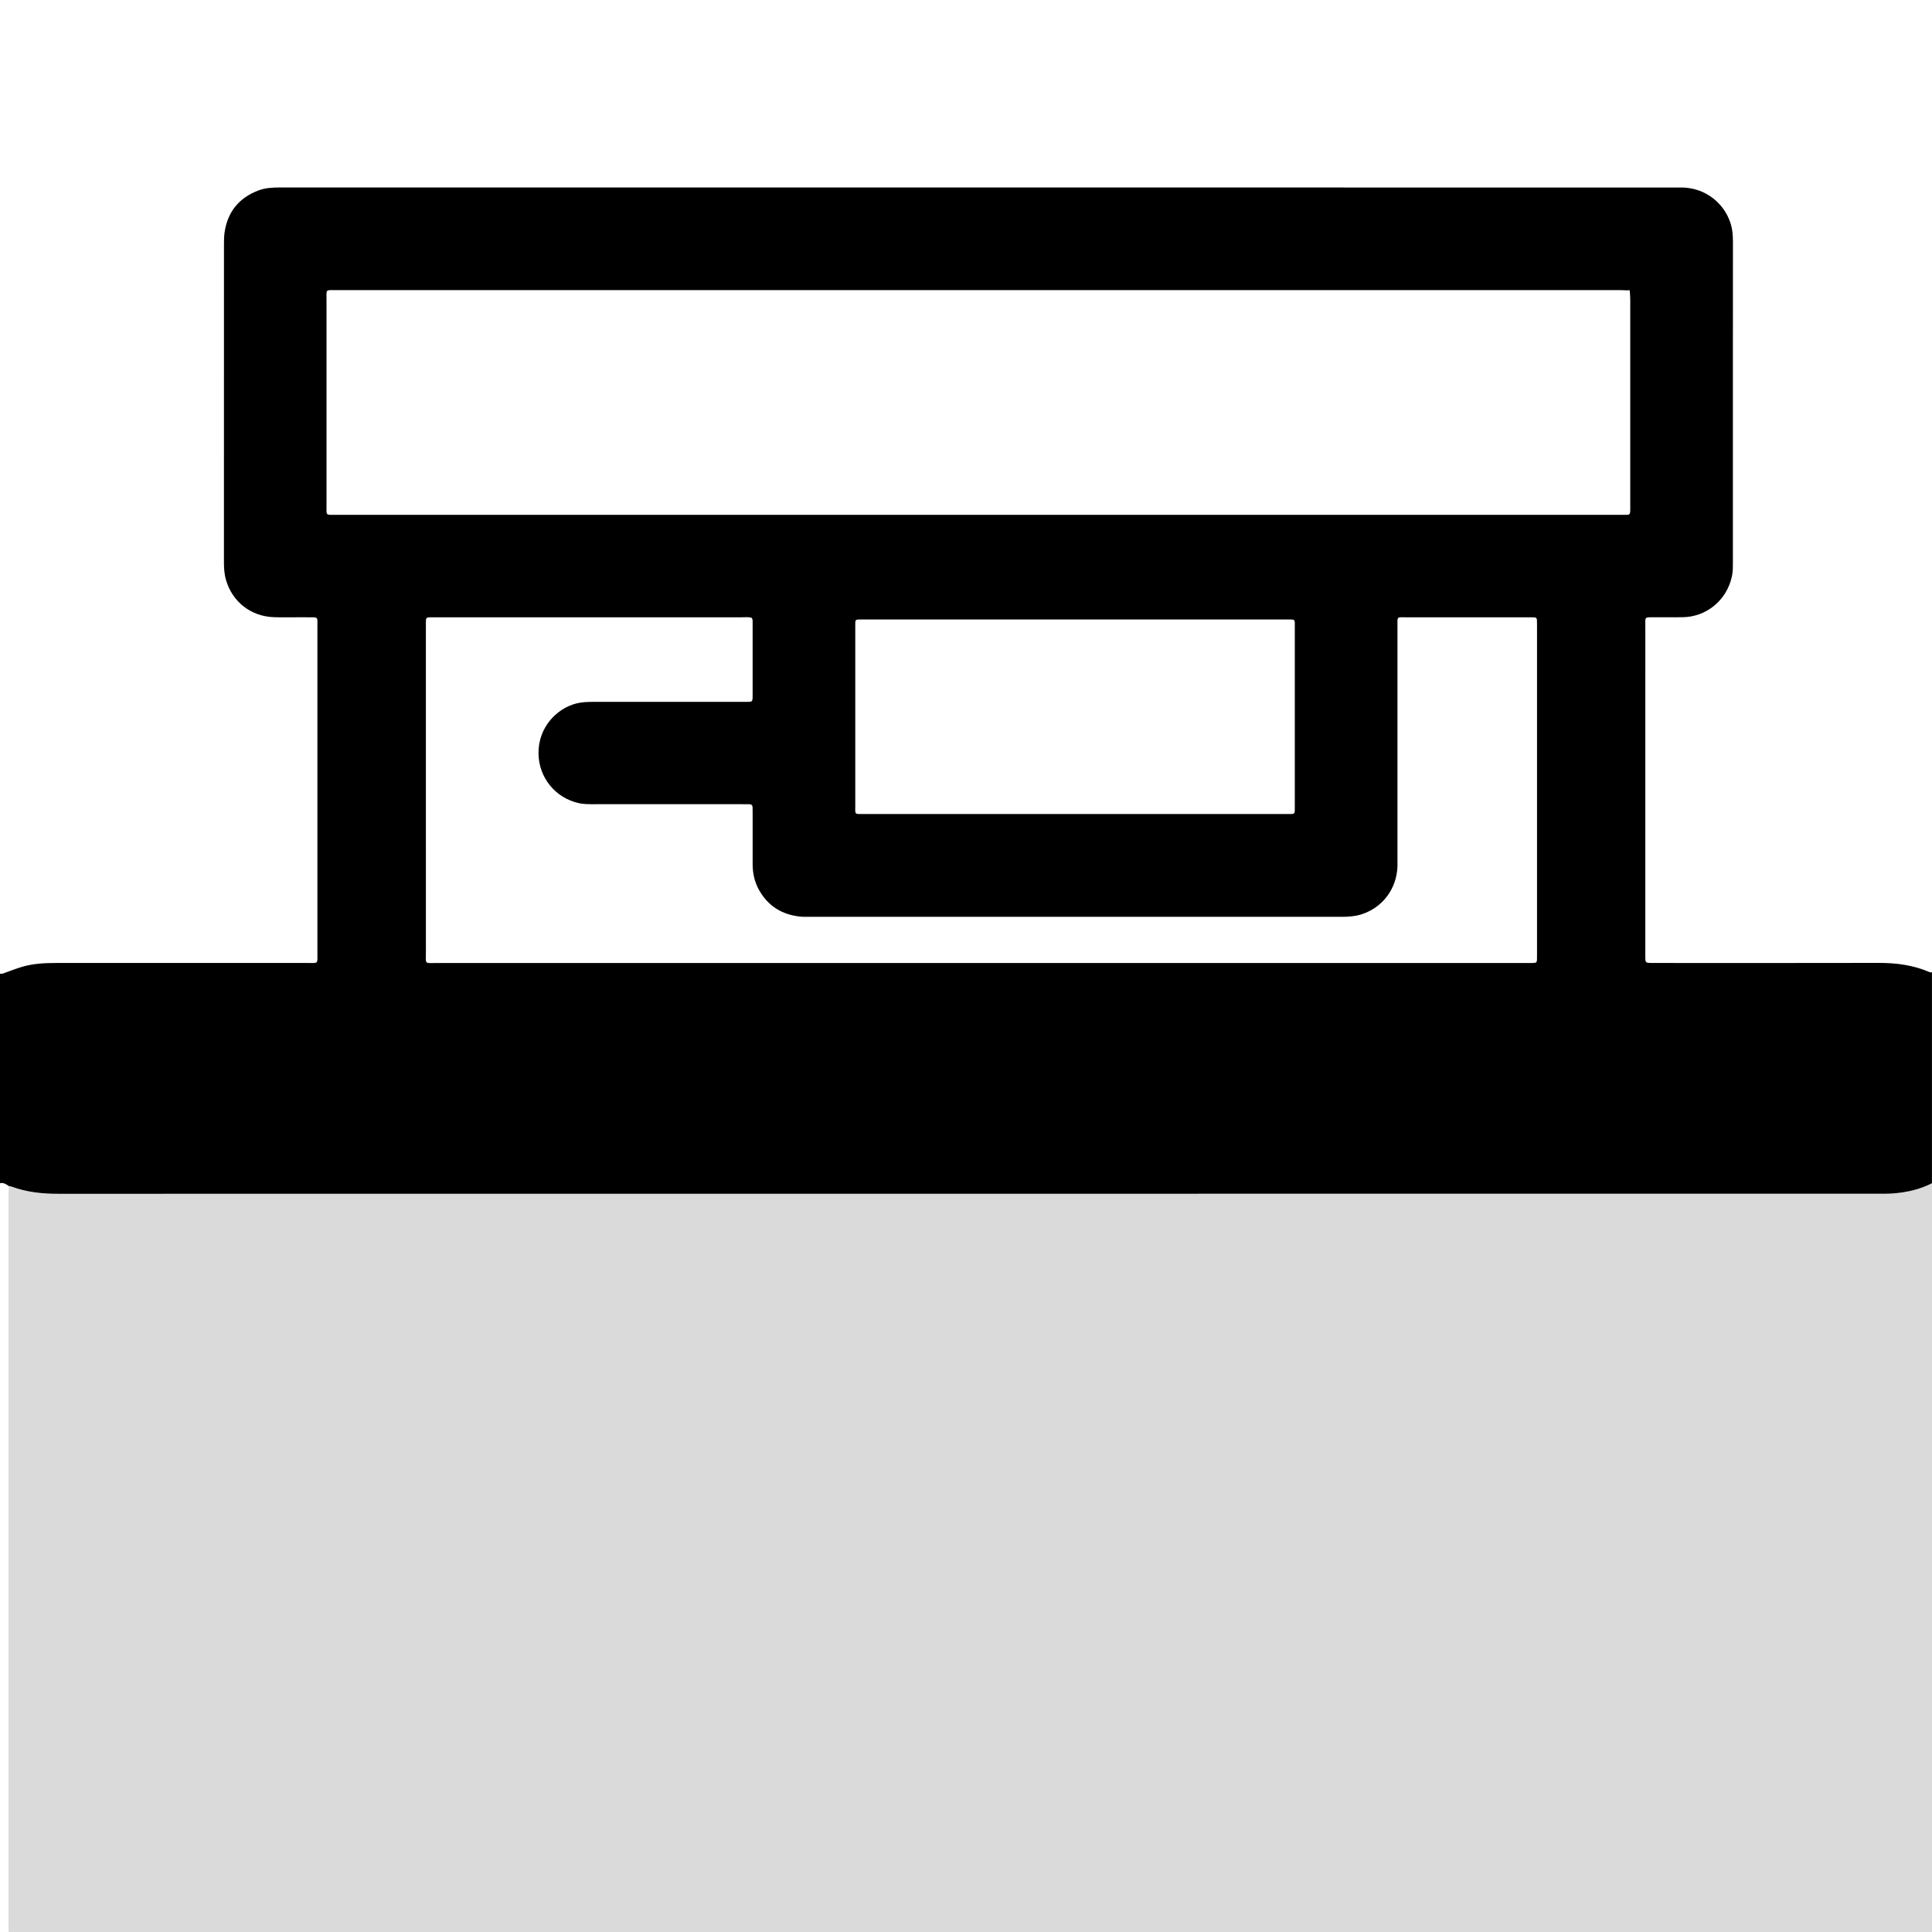 <?xml version="1.0" encoding="UTF-8"?><svg id="Ebene_2" xmlns="http://www.w3.org/2000/svg" viewBox="0 0 1080 1080"><defs><style>.cls-1{fill:transparent;}.cls-2{fill:#dadada;}</style></defs><g id="Ebene_1-2"><path class="cls-2" d="m1080,661.42v418.58H4.8c0-.64-.03-1.28-.03-1.92,0-136.76,0-273.51,0-410.27,0-1.6.11-3.19.18-4.79.47.08.97.1,1.41.26,8.51,3.18,17.33,4.06,26.38,4.06,338.84-.05,677.68-.04,1016.51-.05,2.88,0,5.77.06,8.63-.14,7.71-.56,15.17-2.17,22.11-5.73Z"/><path d="m1080,661.42c-6.94,3.56-14.4,5.18-22.11,5.73-2.87.21-5.76.14-8.63.14-338.84,0-677.68,0-1016.51.05-9.05,0-17.86-.88-26.38-4.06-.44-.16-.94-.18-1.41-.26-1.51-.99-2.97-2.1-4.96-1.6v-117.13c1.18.28,2.16-.26,3.21-.65,2.99-1.12,5.99-2.24,9.04-3.15,6.35-1.9,12.89-2.19,19.47-2.18,46.71.03,93.43.02,140.14,0,6.26,0,5.57.73,5.57-5.68.01-60.64,0-121.27,0-181.91,0-1.28-.02-2.56,0-3.84.01-1.19-.62-1.77-1.74-1.79-2.56-.04-5.12-.03-7.68-.04-4.96,0-9.92.13-14.88-.04-12.89-.42-23.28-8.59-26.82-20.89-.94-3.26-1.13-6.6-1.13-9.97,0-59.52,0-119.03.02-178.55,0-1.91.07-3.85.35-5.74,1.69-11.46,8.04-19.23,18.83-23.37,3.94-1.51,8.09-1.69,12.27-1.69,260.29.02,520.58.02,780.87.02,1.12,0,2.24-.03,3.36.01,12.12.41,22.55,8.19,26.39,19.62,1.19,3.54,1.46,7.17,1.45,10.88-.03,20.96-.02,41.92-.02,62.88,0,38.56,0,77.12,0,115.67,0,2.72.05,5.43-.51,8.12-2.87,13.79-14.57,22.87-27.57,23.03-5.12.06-10.24,0-15.36.02-6.35.03-5.51-.59-5.51,5.72-.02,46.08-.01,92.15-.01,138.23,0,15.2,0,30.4,0,45.6,0,3.66.04,3.66,3.68,3.71.96.01,1.92,0,2.88,0,41.28,0,82.55.06,123.83-.04,9.88-.03,19.44,1.21,28.55,5.17.5.22.88.17,1.29-.1v118.09Zm-169.93-499.09c-1.44-.05-2.87-.15-4.31-.15-239.32,0-478.63,0-717.95,0-6.01,0-5.28-.63-5.29,5.43-.02,38.24-.02,76.47,0,114.71,0,6.05-.68,5.47,5.28,5.47,239.48,0,478.95,0,718.43,0,5.5,0,5.09.68,5.09-5.17,0-38.4,0-76.79,0-115.19,0-1.43-.15-2.86-.23-4.29.12-.84-.31-1-1.02-.81Zm-489.9,183.02c-1.78-.56-3.71-.28-5.6-.28-56.95-.02-113.91-.01-170.86,0-1.12,0-2.24-.02-3.36.02-1.97.07-2.21.3-2.27,2.19-.04,1.28-.01,2.56-.01,3.84,0,60.32-.01,120.63.01,180.95,0,7.29-1.04,6.25,6.39,6.25,202.85.02,405.71.01,608.56.01,1.28,0,2.56.02,3.84-.01,2.01-.06,2.25-.29,2.32-2.16.04-.96.01-1.92.01-2.88,0-61.12,0-122.23,0-183.35,0-1.12-.01-2.24-.04-3.36-.02-.98-.61-1.42-1.51-1.46-1.28-.05-2.56-.04-3.84-.04-22.4,0-44.79-.02-67.19.01-6.13,0-5.42-.82-5.43,5.26-.02,43.36,0,86.71,0,130.07,0,1.28.03,2.56,0,3.84-.4,12.62-8.36,23.18-20.25,26.9-3.55,1.11-7.19,1.35-10.89,1.35-99.35-.03-198.69-.02-298.04-.02-1.28,0-2.57.08-3.84-.02-10.64-.89-18.8-5.76-24-15.21-2.44-4.44-3.45-9.24-3.44-14.29.02-9.28,0-18.56,0-27.84,0-1.28.01-2.56-.03-3.84-.04-1.13-.63-1.73-1.8-1.72-1.28.01-2.56-.01-3.84-.01-27.36,0-54.71,0-82.07,0-3.2,0-6.41.09-9.56-.62-13.02-2.94-22.2-14.25-22.4-27.61-.22-14.93,10.36-25.34,21.15-28.09,3.15-.8,6.32-.89,9.51-.89,27.68,0,55.35,0,83.03,0,1.28,0,2.56.03,3.84-.01,1.79-.06,2.08-.39,2.16-2.34.01-.32,0-.64,0-.96,0-13.76,0-27.52,0-41.28,0-.79.09-1.61-.55-2.37Zm180.66,109.7c39.51,0,79.03,0,118.54,0,4.78,0,4.43.35,4.43-4.35,0-33.28,0-66.55,0-99.83,0-4.94.56-4.59-4.66-4.59-78.87,0-157.74,0-236.61,0-4.85,0-4.43-.35-4.43,4.34,0,33.12-.01,66.23,0,99.35,0,5.67-.71,5.07,5.14,5.07,39.19.01,78.39,0,117.58,0Z"/><path class="cls-1" d="m1080,543.33c-.41.27-.79.32-1.29.1-9.11-3.95-18.67-5.19-28.55-5.17-41.27.11-82.55.04-123.83.04-.96,0-1.92,0-2.88,0-3.64-.04-3.68-.04-3.68-3.71-.02-15.2,0-30.4,0-45.6,0-46.08,0-92.15.01-138.23,0-6.31-.84-5.69,5.51-5.72,5.12-.02,10.24.04,15.36-.02,13-.16,24.7-9.24,27.57-23.03.56-2.69.51-5.41.51-8.12,0-38.56,0-77.12,0-115.67,0-20.96-.02-41.92.02-62.88,0-3.7-.27-7.34-1.45-10.88-3.84-11.44-14.27-19.21-26.39-19.62-1.12-.04-2.24-.01-3.36-.01-260.29,0-520.58,0-780.87-.02-4.19,0-8.33.18-12.27,1.69-10.78,4.14-17.13,11.91-18.83,23.37-.28,1.89-.35,3.82-.35,5.74-.02,59.52-.01,119.03-.02,178.55,0,3.37.19,6.71,1.13,9.97,3.53,12.3,13.93,20.47,26.82,20.89,4.95.16,9.92.03,14.88.04,2.56,0,5.12,0,7.68.04,1.12.02,1.75.6,1.74,1.79-.01,1.28,0,2.56,0,3.84,0,60.64,0,121.27,0,181.91,0,6.4.69,5.67-5.57,5.68-46.71.01-93.43.02-140.14,0-6.58,0-13.12.29-19.47,2.18-3.06.91-6.05,2.03-9.04,3.15-1.06.4-2.04.94-3.21.65V0h1080v543.33Z"/><path class="cls-1" d="m0,661.42c1.98-.49,3.45.62,4.96,1.6-.06,1.6-.18,3.19-.18,4.79,0,136.76,0,273.51,0,410.27,0,.64.02,1.28.03,1.92H0v-418.58Z"/><path class="cls-1" d="m911.09,163.14c.08,1.43.23,2.86.23,4.29.01,38.4.01,76.79,0,115.19,0,5.85.41,5.17-5.09,5.17-239.48,0-478.95,0-718.43,0-5.97,0-5.28.58-5.28-5.47-.01-38.24-.02-76.47,0-114.71,0-6.06-.72-5.43,5.29-5.43,239.32,0,478.63,0,717.95,0,1.44,0,2.87.09,4.31.15.34.27.68.54,1.02.81Z"/><path class="cls-1" d="m420.17,345.35c.63.76.55,1.58.55,2.37,0,13.76,0,27.52,0,41.28,0,.32,0,.64,0,.96-.08,1.95-.37,2.28-2.16,2.34-1.28.04-2.56.01-3.84.01-27.68,0-55.35,0-83.03,0-3.2,0-6.36.09-9.51.89-10.79,2.75-21.37,13.16-21.15,28.09.2,13.36,9.38,24.67,22.4,27.61,3.14.71,6.36.62,9.56.62,27.36,0,54.71,0,82.07,0,1.28,0,2.56.02,3.84.01,1.17,0,1.77.59,1.8,1.72.04,1.28.03,2.56.03,3.84,0,9.28.01,18.56,0,27.84,0,5.05,1,9.85,3.44,14.29,5.21,9.46,13.36,14.33,24,15.21,1.27.11,2.56.02,3.84.02,99.35,0,198.69,0,298.04.02,3.7,0,7.34-.24,10.89-1.35,11.89-3.72,19.85-14.28,20.25-26.9.04-1.28,0-2.56,0-3.84,0-43.36,0-86.71,0-130.07,0-6.08-.71-5.25,5.43-5.26,22.4-.03,44.79-.01,67.19-.01,1.28,0,2.56,0,3.84.04.9.03,1.49.48,1.51,1.46.02,1.12.04,2.24.04,3.36,0,61.12,0,122.23,0,183.35,0,.96.02,1.92-.01,2.88-.07,1.88-.32,2.11-2.32,2.16-1.28.04-2.56.01-3.84.01-202.85,0-405.71,0-608.56-.01-7.42,0-6.38,1.04-6.39-6.25-.03-60.32-.01-120.63-.01-180.95,0-1.28-.03-2.56.01-3.84.06-1.88.3-2.12,2.27-2.19,1.12-.04,2.24-.02,3.36-.02,56.95,0,113.91,0,170.86,0,1.9,0,3.82-.28,5.6.28Z"/><path class="cls-1" d="m600.84,455.05c-39.19,0-78.39,0-117.58,0-5.85,0-5.13.61-5.14-5.07-.02-33.12,0-66.23,0-99.35,0-4.68-.42-4.34,4.43-4.34,78.87,0,157.74,0,236.61,0,5.22,0,4.66-.35,4.66,4.59.01,33.28,0,66.55,0,99.83,0,4.7.35,4.35-4.43,4.35-39.51,0-79.03,0-118.54,0Z"/><path class="cls-2" d="m911.09,163.14c-.34-.27-.68-.54-1.02-.81.71-.19,1.13-.03,1.02.81Z"/></g></svg>